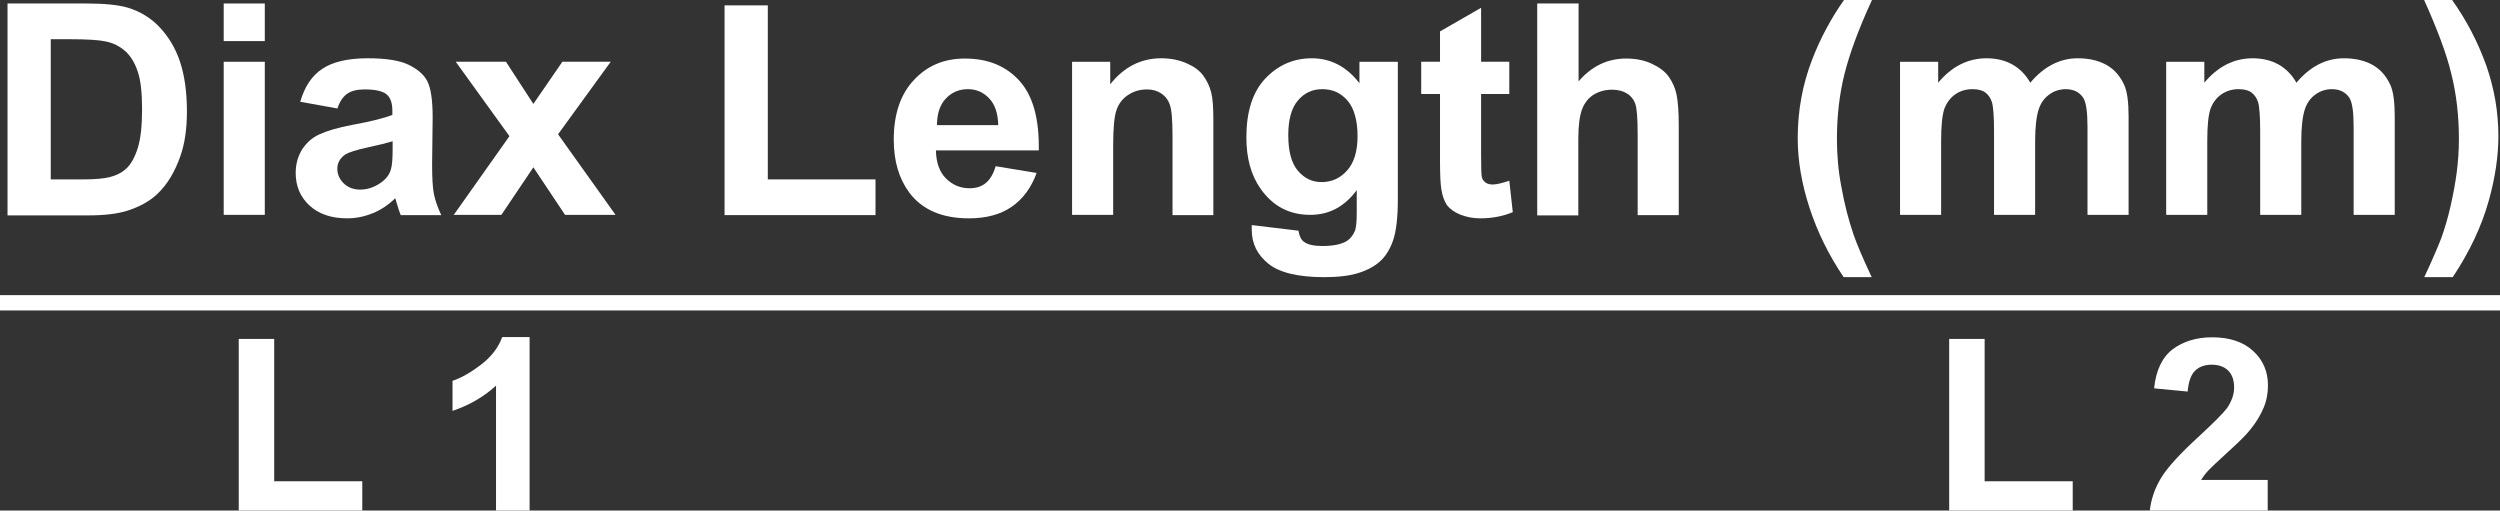 <?xml version="1.0" encoding="UTF-8"?><svg id="_圖層_1" xmlns="http://www.w3.org/2000/svg" viewBox="0 0 93.09 19.01"><rect x="0" y="0" width="93.09" height="19.01" fill="#333333" stroke="none"/><defs><style>.cls-1{fill:#fff;}</style></defs><g><path class="cls-1" d="m.28.13h2.94c.66,0,1.17.05,1.52.15.47.14.87.38,1.2.73.33.35.59.77.76,1.28s.26,1.12.26,1.86c0,.65-.08,1.21-.25,1.68-.2.57-.48,1.04-.85,1.39-.28.27-.66.48-1.13.63-.36.11-.83.17-1.43.17H.28V.13Zm1.61,1.33v5.22h1.2c.45,0,.77-.03.97-.08.26-.06.48-.17.65-.33s.31-.41.42-.76.16-.83.16-1.44-.05-1.08-.16-1.4c-.11-.33-.26-.58-.46-.76-.2-.18-.44-.31-.75-.37-.23-.05-.67-.08-1.32-.08h-.72Z"/><path class="cls-1" d="m8.33,1.53V.13h1.53v1.4h-1.53Zm0,6.48V2.3h1.53v5.7h-1.53Z"/><path class="cls-1" d="m12.57,4.04l-1.39-.25c.16-.55.42-.96.81-1.22.38-.26.95-.4,1.7-.4.68,0,1.19.08,1.52.24.33.16.57.36.7.61s.2.7.2,1.35l-.02,1.76c0,.5.02.87.07,1.11s.14.49.27.77h-1.51c-.04-.1-.09-.25-.15-.45-.03-.09-.04-.15-.05-.18-.26.25-.54.44-.84.56-.3.12-.61.19-.95.19-.6,0-1.06-.16-1.41-.48-.34-.32-.51-.72-.51-1.21,0-.32.08-.61.23-.86.16-.25.37-.45.66-.58.28-.13.69-.25,1.22-.35.71-.13,1.21-.26,1.49-.37v-.15c0-.29-.07-.5-.22-.62-.15-.12-.42-.18-.82-.18-.27,0-.48.05-.64.16s-.28.29-.37.56Zm2.05,1.22c-.2.06-.51.14-.93.23-.42.09-.7.18-.83.26-.2.14-.3.32-.3.53s.08.39.24.55c.16.15.36.23.61.23.28,0,.54-.09.79-.27.19-.14.31-.3.36-.5.04-.13.06-.37.06-.74v-.3Z"/><path class="cls-1" d="m16.89,8.01l2.08-2.94-2-2.77h1.87l1.02,1.57,1.08-1.57h1.8l-1.96,2.7,2.14,3h-1.88l-1.18-1.77-1.19,1.77h-1.79Z"/><path class="cls-1" d="m26.98,8.01V.2h1.61v6.48h4.01v1.33h-5.62Z"/><path class="cls-1" d="m37.08,6.19l1.52.25c-.2.55-.51.97-.93,1.26-.42.29-.95.43-1.59.43-1,0-1.75-.32-2.23-.97-.38-.52-.57-1.17-.57-1.96,0-.95.25-1.69.75-2.22.5-.54,1.13-.8,1.9-.8.86,0,1.54.28,2.04.84s.73,1.42.71,2.58h-3.83c.01.45.13.8.37,1.04s.53.37.88.37c.24,0,.44-.06.6-.19.16-.13.29-.34.37-.62Zm.09-1.53c-.01-.44-.12-.77-.34-1s-.48-.34-.79-.34c-.33,0-.61.12-.83.36s-.32.57-.32.98h2.29Z"/><path class="cls-1" d="m45.19,8.01h-1.53v-2.91c0-.62-.03-1.01-.1-1.2-.06-.18-.17-.32-.32-.42-.15-.1-.32-.15-.53-.15-.27,0-.5.07-.71.21-.21.14-.35.33-.43.57s-.12.67-.12,1.31v2.58h-1.53V2.3h1.42v.84c.5-.64,1.14-.97,1.9-.97.34,0,.65.06.93.18s.49.27.63.46c.14.19.24.4.3.63.06.24.08.58.08,1.02v3.54Z"/><path class="cls-1" d="m46.6,8.38l1.75.21c.03.2.1.34.2.41.14.11.37.16.69.16.4,0,.7-.06.9-.18.13-.08.24-.21.31-.38.05-.12.07-.36.07-.69v-.83c-.46.62-1.03.92-1.73.92-.78,0-1.39-.32-1.85-.97-.36-.51-.53-1.15-.53-1.91,0-.96.23-1.69.7-2.19.47-.5,1.05-.76,1.74-.76s1.3.31,1.77.93v-.8h1.43v5.12c0,.67-.06,1.18-.17,1.51-.11.33-.27.59-.47.78-.2.19-.47.34-.81.45-.34.11-.77.16-1.29.16-.98,0-1.67-.17-2.08-.5-.41-.33-.62-.75-.62-1.26,0-.05,0-.11,0-.18Zm1.37-3.35c0,.61.12,1.05.36,1.33.24.28.53.42.88.42.37,0,.69-.14.95-.43s.39-.72.39-1.28-.12-1.03-.37-1.32c-.25-.29-.56-.43-.94-.43s-.67.14-.91.42c-.24.28-.36.71-.36,1.29Z"/><path class="cls-1" d="m56.2,2.3v1.2h-1.05v2.3c0,.47.01.74.03.81s.07.14.14.19c.07.05.16.07.26.07.14,0,.35-.05.62-.14l.13,1.17c-.36.15-.76.23-1.21.23-.28,0-.52-.05-.75-.14-.22-.09-.38-.21-.49-.35-.1-.15-.17-.34-.21-.59-.03-.17-.05-.53-.05-1.06v-2.49h-.7v-1.2h.7v-1.13l1.53-.88v2.01h1.05Z"/><path class="cls-1" d="m58.78.13v2.9c.49-.57,1.08-.85,1.77-.85.35,0,.67.06.95.19.28.13.5.29.64.49.14.2.24.42.29.67s.08.62.08,1.13v3.35h-1.53v-3.01c0-.6-.03-.98-.09-1.14-.06-.16-.16-.29-.31-.38-.15-.09-.33-.14-.55-.14-.25,0-.48.06-.68.18-.2.12-.35.31-.44.55s-.14.61-.14,1.09v2.86h-1.53V.13h1.53Z"/><path class="cls-1" d="m69.7,10.32h-1.05c-.56-.83-.98-1.69-1.27-2.58-.29-.89-.44-1.75-.44-2.59,0-1.04.18-2.01.54-2.94.31-.8.71-1.54,1.19-2.22h1.04c-.5,1.08-.84,2.01-1.03,2.77-.19.76-.28,1.57-.28,2.42,0,.59.05,1.19.17,1.8.11.62.26,1.2.45,1.76.13.37.35.89.67,1.57Z"/><path class="cls-1" d="m70.76,2.3h1.41v.78c.5-.6,1.1-.91,1.8-.91.37,0,.69.08.96.23s.5.38.67.68c.25-.3.53-.53.82-.68s.61-.23.94-.23c.42,0,.78.08,1.08.25s.51.42.66.75c.11.24.16.64.16,1.18v3.65h-1.53v-3.26c0-.57-.05-.93-.16-1.1-.14-.21-.36-.32-.65-.32-.21,0-.42.06-.6.19-.19.13-.33.32-.41.57-.08.25-.13.64-.13,1.18v2.74h-1.53v-3.13c0-.55-.03-.91-.08-1.07-.05-.16-.14-.28-.25-.36-.11-.08-.27-.12-.47-.12-.24,0-.45.06-.64.19s-.32.31-.41.54c-.08.24-.12.63-.12,1.18v2.77h-1.53V2.3Z"/><path class="cls-1" d="m80.67,2.3h1.41v.78c.5-.6,1.1-.91,1.8-.91.37,0,.69.08.96.23s.5.38.67.68c.25-.3.53-.53.82-.68s.61-.23.94-.23c.42,0,.78.08,1.08.25s.51.42.66.75c.11.24.16.64.16,1.18v3.65h-1.53v-3.26c0-.57-.05-.93-.16-1.1-.14-.21-.36-.32-.65-.32-.21,0-.42.06-.6.19-.19.13-.33.32-.41.57-.08.25-.13.64-.13,1.18v2.74h-1.53v-3.13c0-.55-.03-.91-.08-1.07-.05-.16-.14-.28-.25-.36-.11-.08-.27-.12-.47-.12-.24,0-.45.06-.64.19s-.32.31-.41.54c-.08.24-.12.63-.12,1.18v2.77h-1.53V2.3Z"/><path class="cls-1" d="m90.27,10.32c.3-.64.51-1.13.64-1.47.12-.34.24-.73.34-1.18.1-.44.18-.87.23-1.26s.08-.81.08-1.23c0-.85-.09-1.66-.28-2.42-.18-.76-.53-1.68-1.02-2.77h1.04c.55.77.97,1.59,1.28,2.45.3.86.45,1.74.45,2.63,0,.75-.12,1.55-.36,2.41-.27.96-.72,1.91-1.34,2.84h-1.06Z"/><path class="cls-1" d="m8.89,19.01v-6.39h1.32v5.3h3.28v1.09h-4.6Z"/><path class="cls-1" d="m19.72,19.01h-1.25v-4.65c-.46.42-1,.73-1.62.94v-1.12c.33-.11.68-.31,1.06-.6.38-.29.65-.64.79-1.03h1.02v6.47Z"/><path class="cls-1" d="m72.58,19.01v-6.39h1.32v5.3h3.28v1.09h-4.6Z"/><path class="cls-1" d="m84.44,17.86v1.15h-4.39c.05-.43.19-.84.43-1.23.24-.39.71-.9,1.41-1.54.56-.52.91-.87,1.04-1.05.17-.25.26-.51.26-.76,0-.28-.08-.49-.22-.63-.15-.15-.36-.22-.62-.22s-.47.08-.62.23-.24.41-.27.77l-1.25-.12c.07-.68.31-1.17.7-1.46.39-.29.88-.44,1.47-.44.64,0,1.15.17,1.52.51.37.34.55.77.55,1.28,0,.29-.05.57-.16.83-.11.26-.27.54-.5.82-.15.19-.42.46-.82.82-.39.36-.64.59-.75.71-.11.12-.19.23-.26.34h2.48Z"/></g><rect class="cls-1" x="0" y="10.99" width="93.09" height=".57"/></svg>
